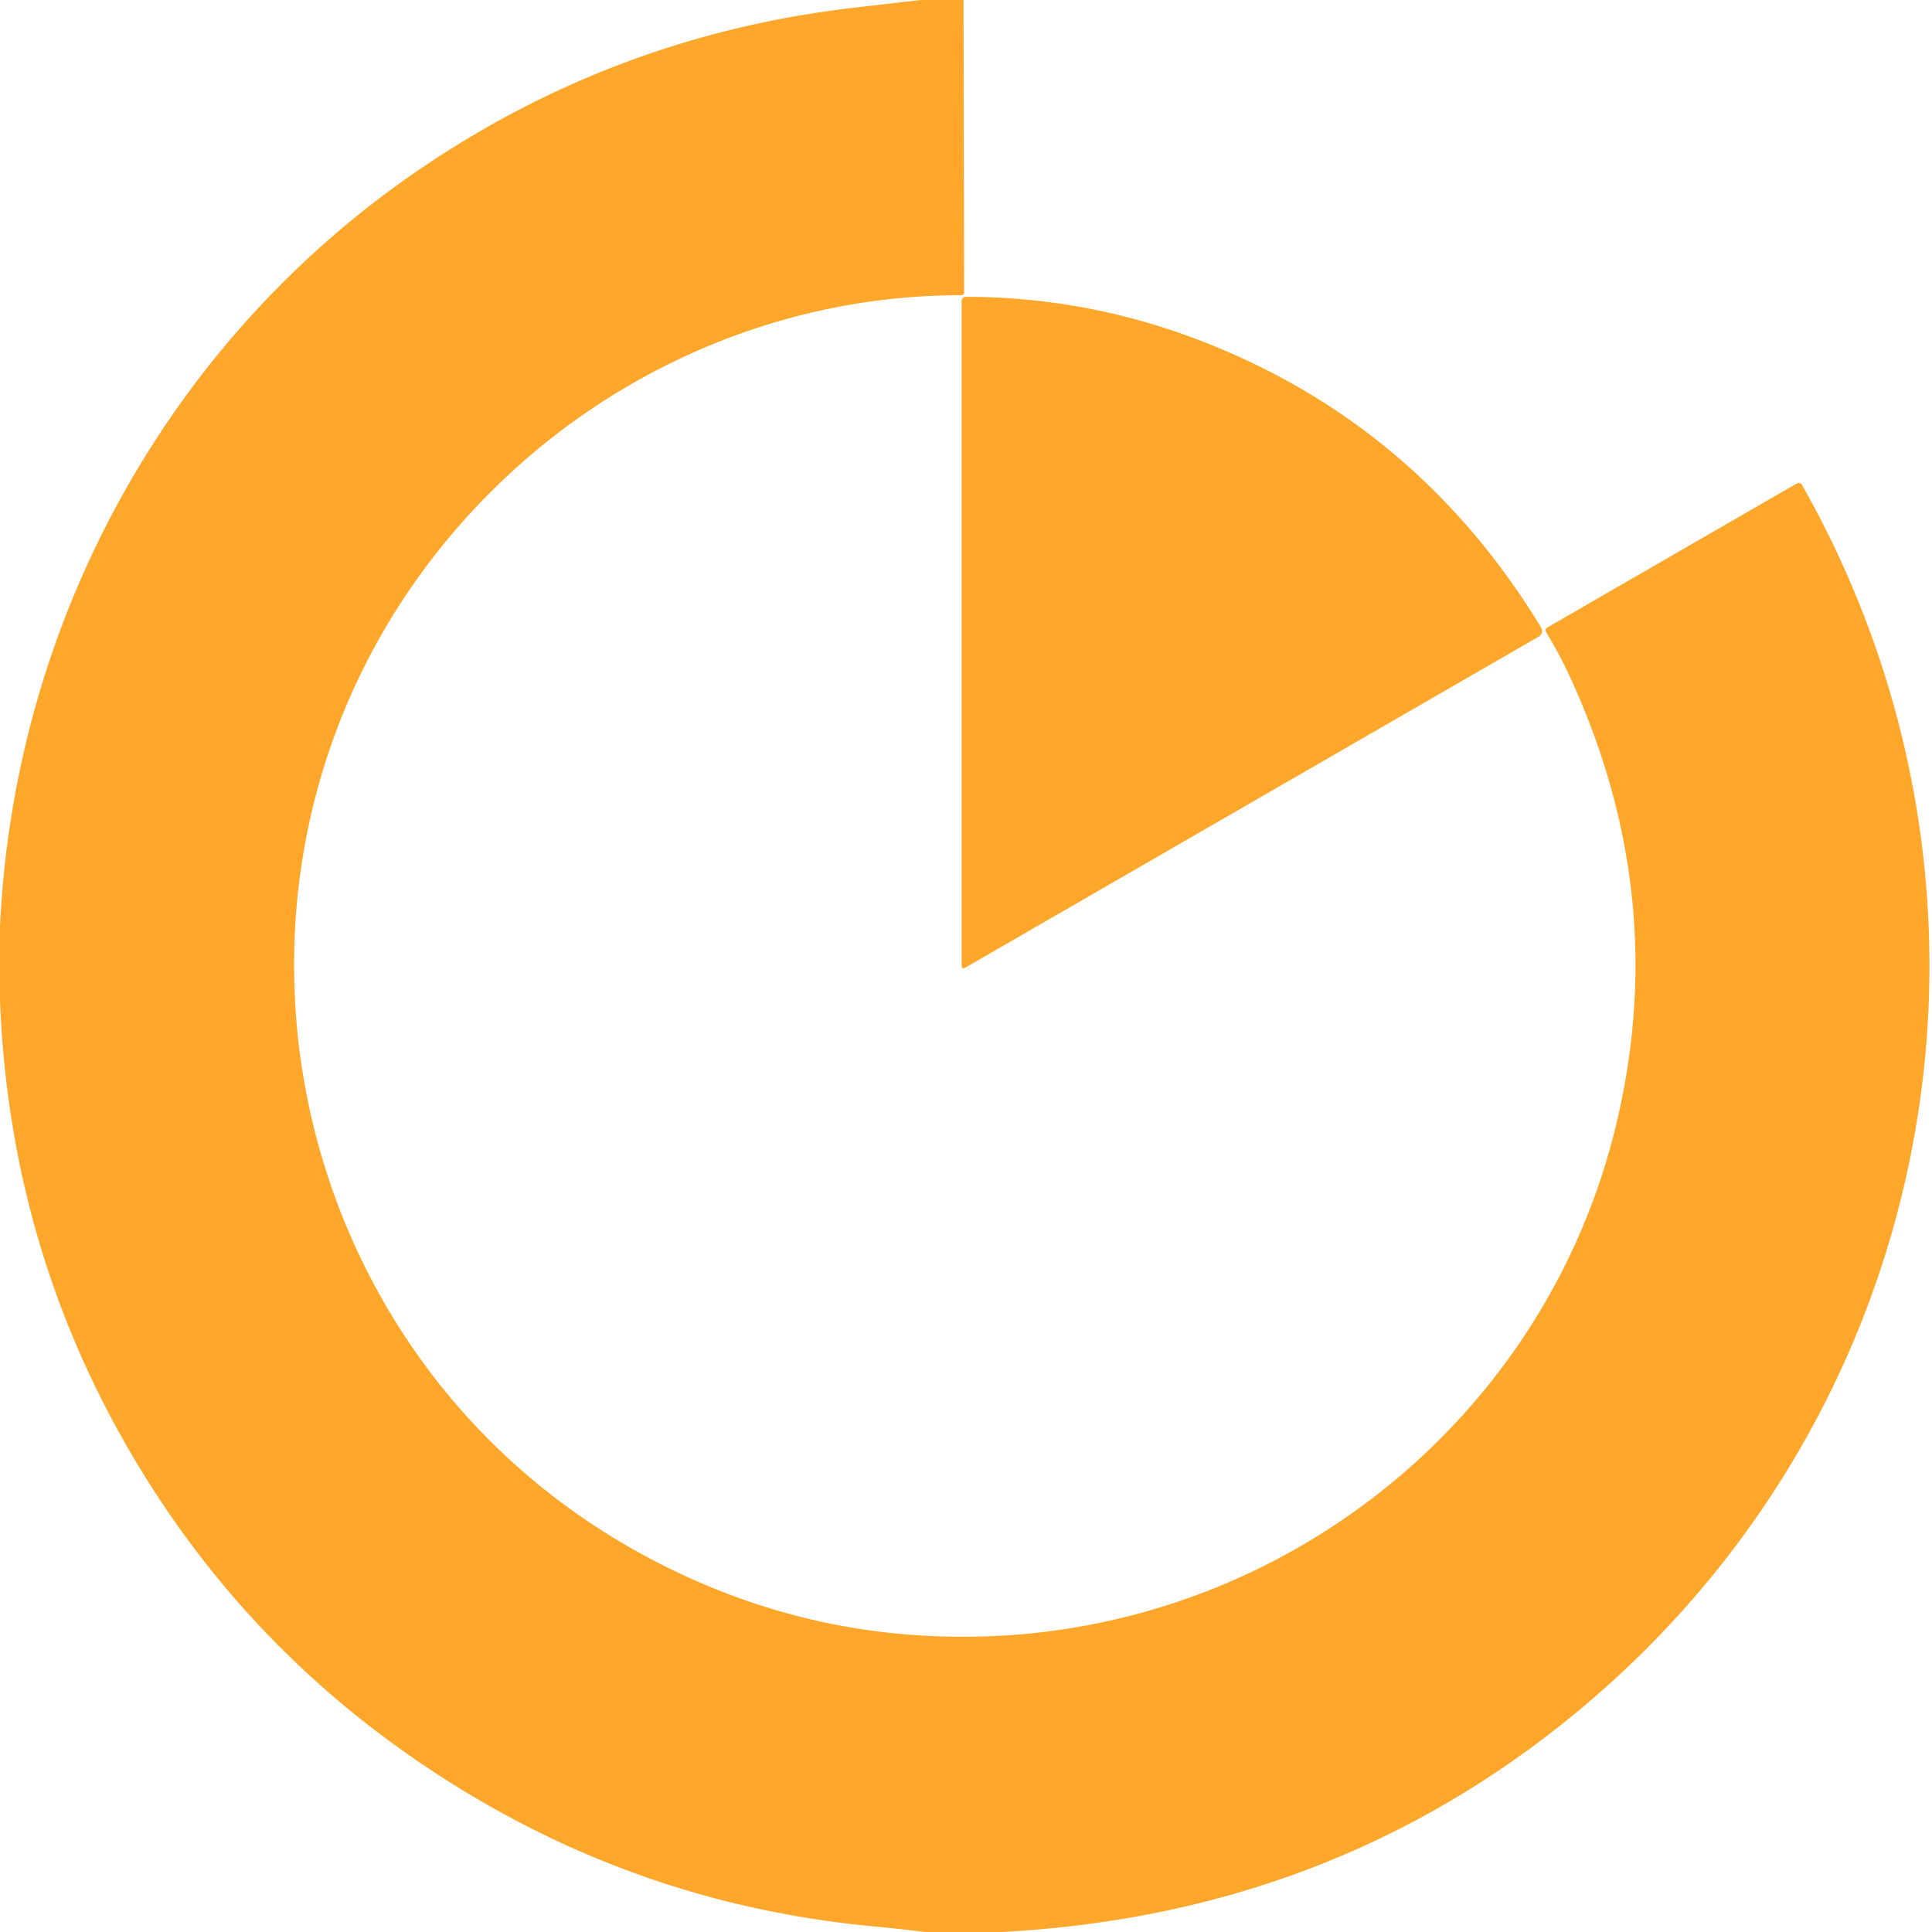 <?xml version="1.0" encoding="UTF-8" standalone="no"?>
<!DOCTYPE svg PUBLIC "-//W3C//DTD SVG 1.1//EN" "http://www.w3.org/Graphics/SVG/1.1/DTD/svg11.dtd">
<svg xmlns="http://www.w3.org/2000/svg" version="1.1" viewBox="0.00 0.00 276.00 276.00">
<path fill="#ffa72b" d="
  M 137.65 0.00
  L 137.73 41.76
  Q 137.73 42.17 137.32 42.17
  C 108.65 42.17 81.66 55.40 63.55 77.51
  C 25.83 123.59 39.22 193.22 91.49 221.91
  Q 114.99 234.81 141.55 233.74
  C 183.91 232.04 220.83 202.45 230.87 160.71
  Q 238.66 128.35 224.54 97.26
  Q 222.92 93.68 220.85 90.27
  A 0.44 0.43 59.4 0 1 221.00 89.67
  L 256.59 69.12
  Q 257.16 68.79 257.48 69.36
  C 290.77 128.24 277.29 201.65 225.18 244.65
  Q 190.17 273.54 143.04 276.00
  L 132.12 276.00
  Q 128.38 275.53 124.62 275.18
  Q 92.45 272.13 65.08 255.12
  Q 37.59 238.05 20.75 211.00
  Q 1.41 179.93 0.00 142.87
  L 0.00 132.37
  C 2.02 88.75 24.12 48.66 59.78 24.30
  Q 87.88 5.11 121.77 1.13
  Q 126.63 0.56 131.51 0.00
  L 137.65 0.00
  Z"
/>
<path fill="#ffa72b" d="
  M 220.17 89.66
  A 0.92 0.92 0.0 0 1 219.84 90.93
  L 137.82 138.28
  A 0.30 0.30 0.0 0 1 137.37 138.02
  L 137.37 43.03
  A 0.63 0.63 0.0 0 1 138.00 42.40
  Q 154.90 42.43 170.67 48.35
  Q 202.26 60.22 220.17 89.66
  Z"
/>
</svg>
